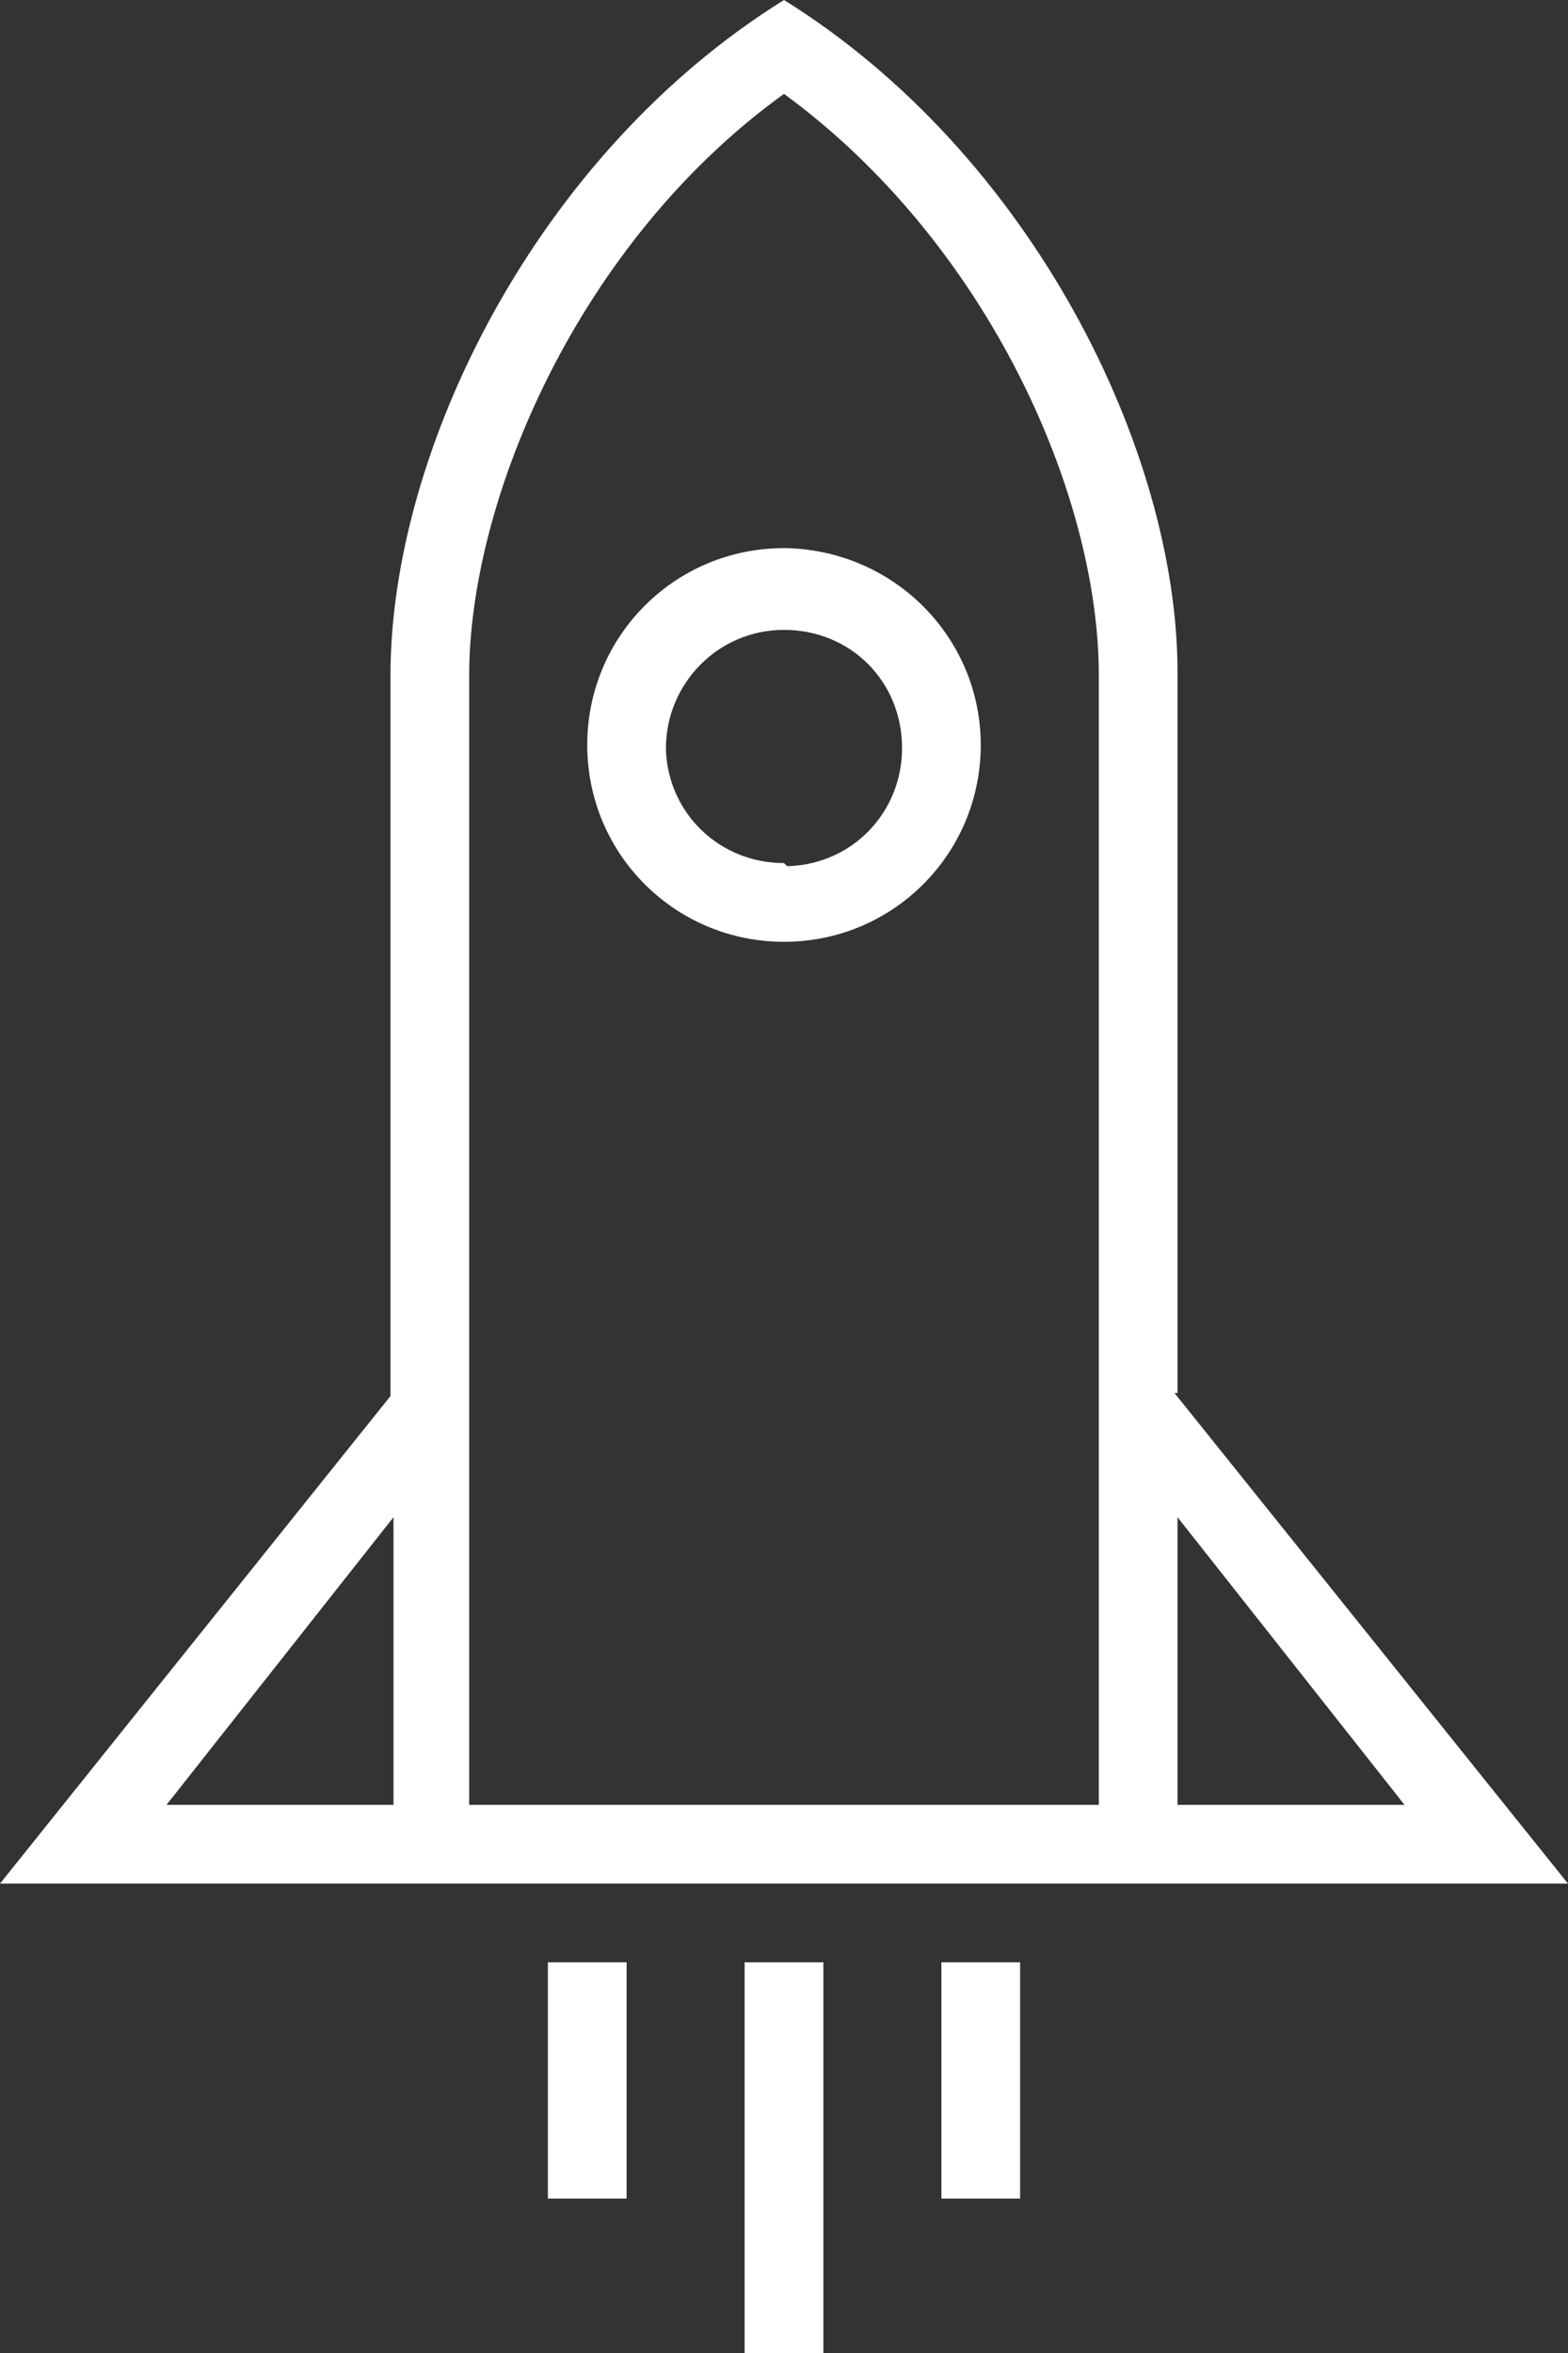 <?xml version="1.0" encoding="UTF-8"?>
<svg xmlns="http://www.w3.org/2000/svg" version="1.1" viewBox="0 0 51.8 77.7">
  <rect x="0" y="0" width="51.8" height="77.7" fill="#333333" stroke="none"/>
  <defs>
    <style>
      .cls-1 {
        fill: #fff;
      }
    </style>
  </defs>
  <!-- Generator: Adobe Illustrator 28.7.2, SVG Export Plug-In . SVG Version: 1.2.0 Build 154)  -->
  <g>
    <g id="level-up-icon">
      <path id="Path_8707" class="cls-1" d="M25.9,18.1c-3.6,0-6.5,2.9-6.5,6.5s2.9,6.5,6.5,6.5,6.5-2.9,6.5-6.5h0c0-3.5-2.8-6.4-6.4-6.5,0,0,0,0-.1,0ZM25.9,28.5c-2.1,0-3.8-1.6-3.9-3.7,0,0,0,0,0-.1,0-2.1,1.7-3.9,3.9-3.9s3.9,1.7,3.9,3.9c0,2.1-1.6,3.8-3.7,3.9,0,0,0,0-.1,0Z"/>
      <path id="Path_8708" class="cls-1" d="M38.9,46v-23.8C38.9,14.9,34.1,5.1,25.9,0c-8.2,5.1-13,14.9-13,22.3v23.8L0,62.2h51.8l-13-16.2h0ZM13,59.6h-7.5l7.5-9.5v9.5ZM36.3,59.6H15.5V22.3c0-5.8,3.6-14.3,10.4-19.2,6.7,4.9,10.4,13.2,10.4,19.2v37.3h0ZM38.9,50.1l7.5,9.5h-7.5v-9.5Z"/>
      <path id="Path_8709" class="cls-1" d="M24.6,64.8h2.6v13h-2.6v-13Z"/>
      <path id="Path_8710" class="cls-1" d="M31.1,64.8h2.6v7.8h-2.6v-7.8Z"/>
      <path id="Path_8711" class="cls-1" d="M18.1,64.8h2.6v7.8h-2.6v-7.8Z"/>
    </g>
  </g>
</svg>